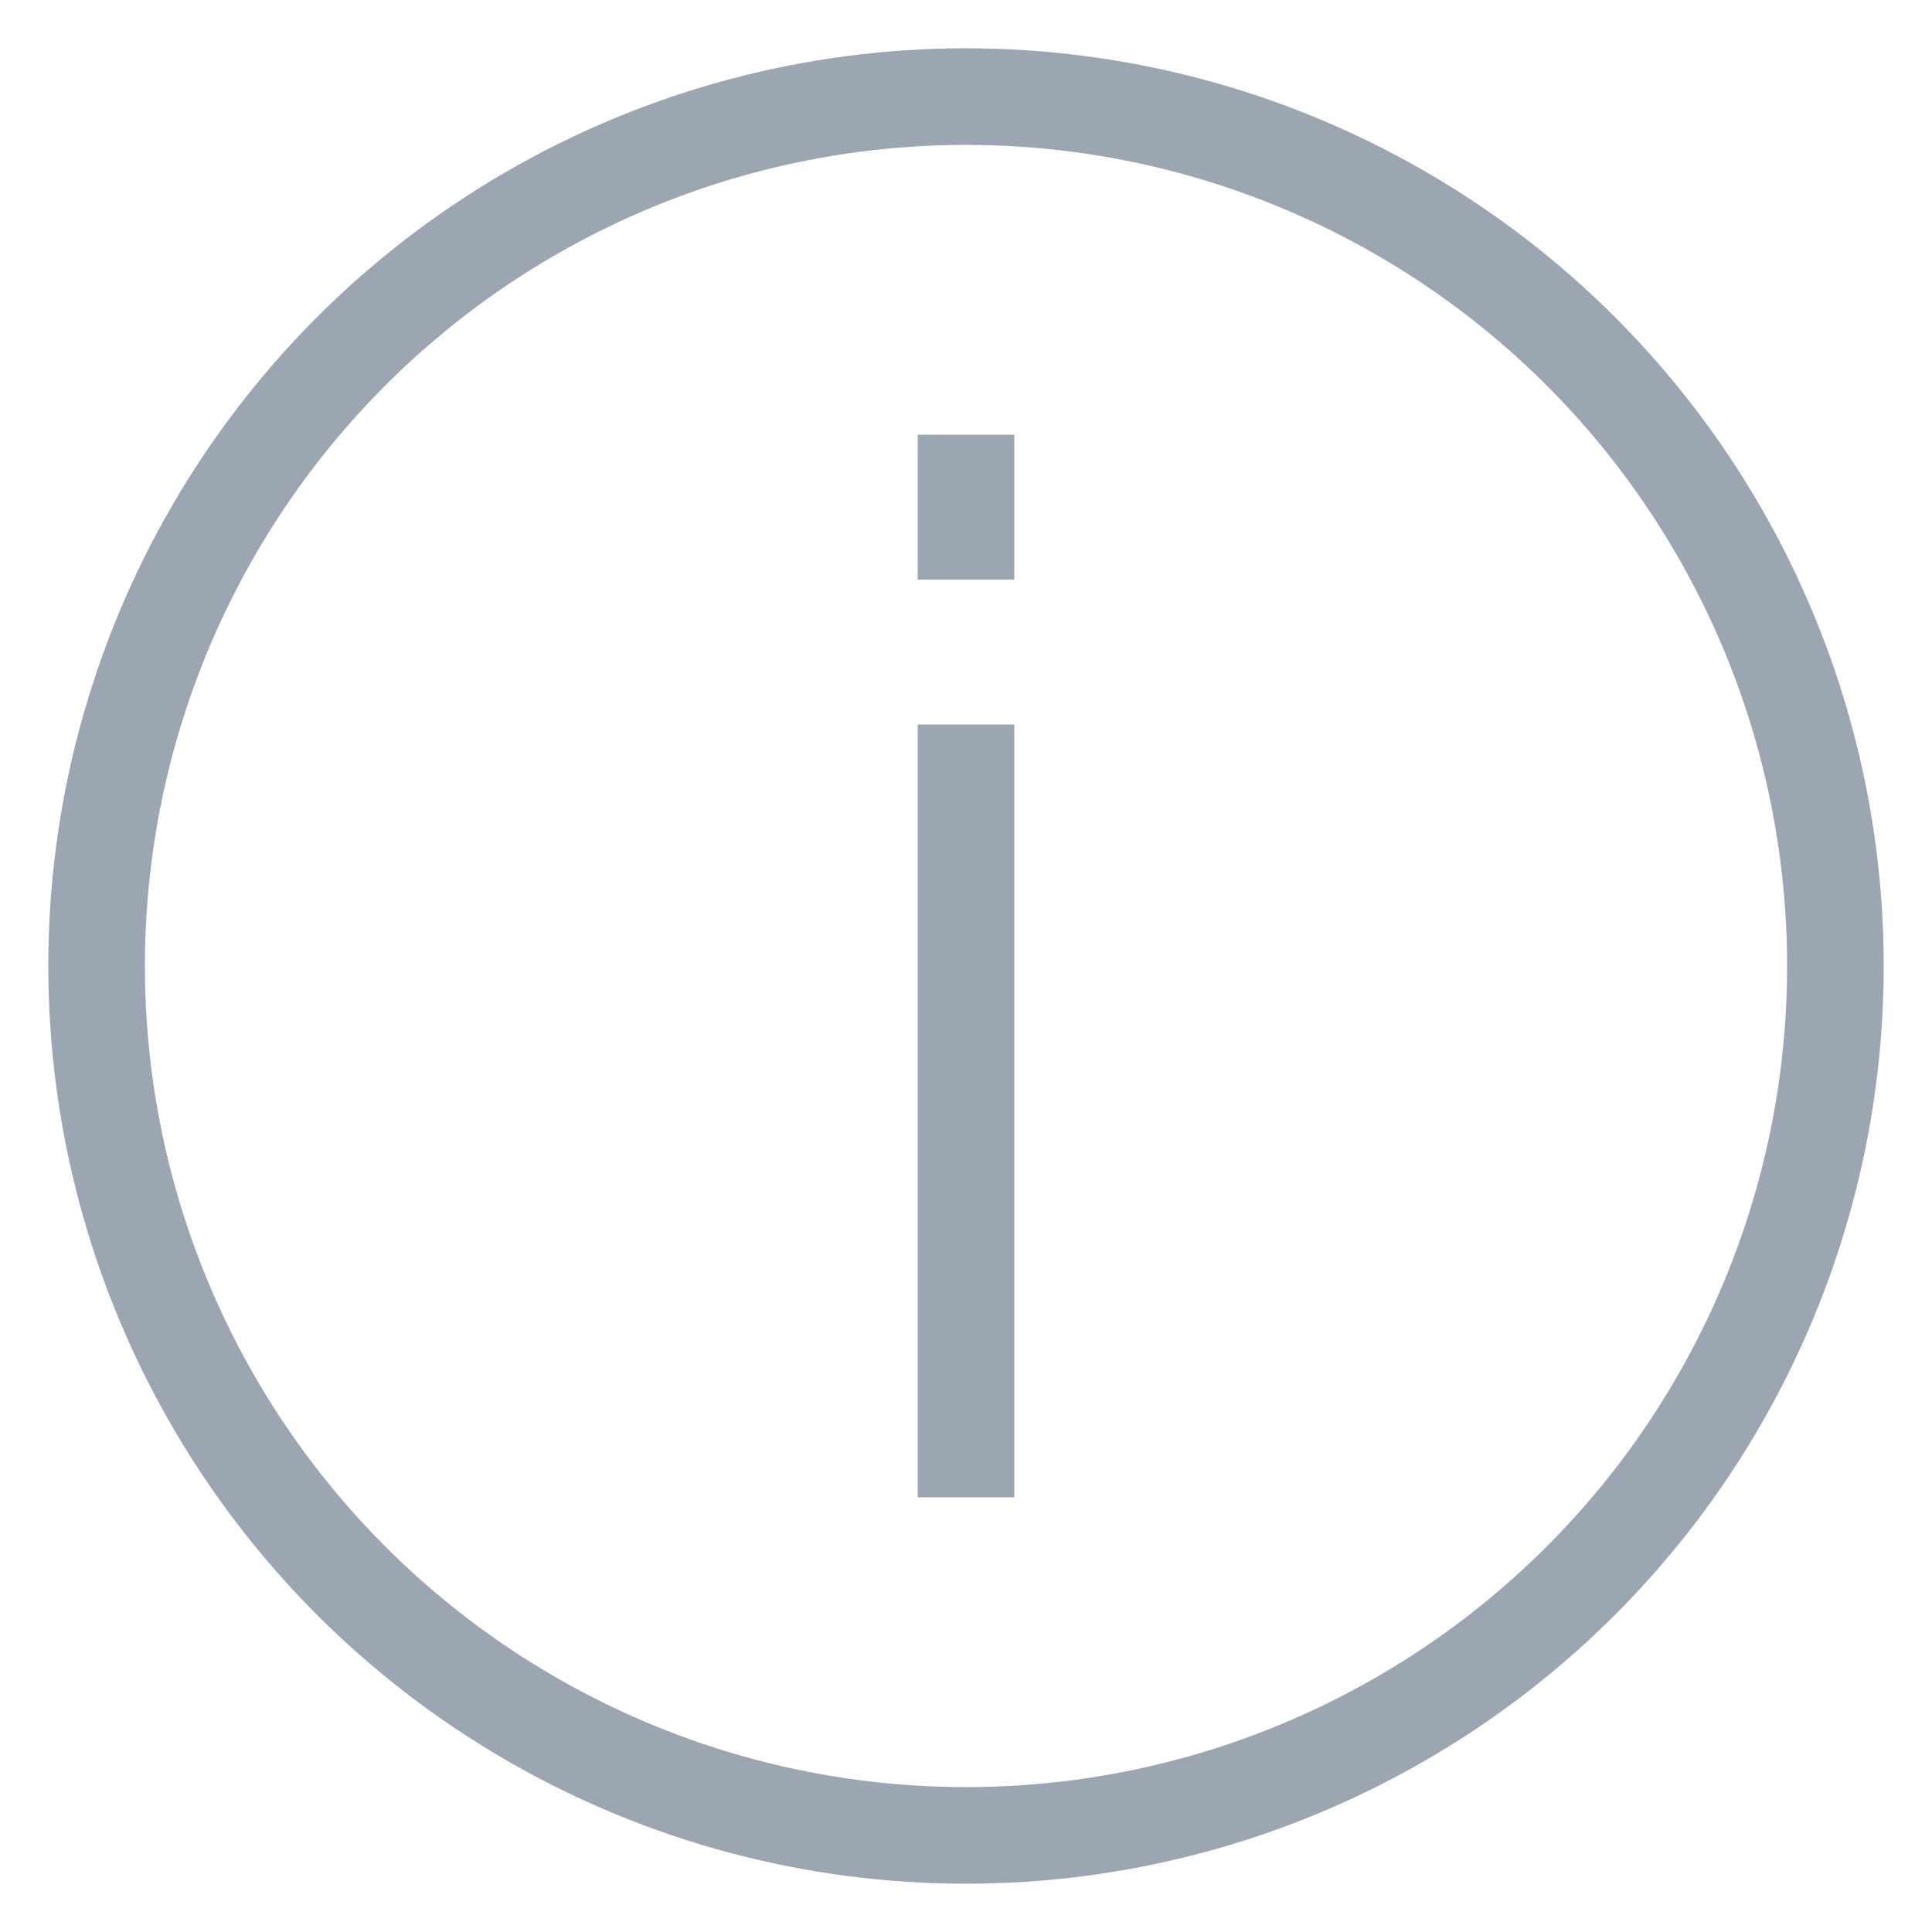 <?xml version="1.0" encoding="UTF-8"?>
<svg width="20px" height="20px" viewBox="0 0 20 20" version="1.1" xmlns="http://www.w3.org/2000/svg" xmlns:xlink="http://www.w3.org/1999/xlink">
    <!-- Generator: Sketch 48.2 (47327) - http://www.bohemiancoding.com/sketch -->
    <title>i-icon</title>
    <desc>Created with Sketch.</desc>
    <defs></defs>
    <g id="Page-1" stroke="none" stroke-width="1" fill="none" fill-rule="evenodd">
        <g id="i-icon" transform="translate(1, 1)" stroke="#9BA6B2">
            <circle id="Oval" cx="9" cy="9" r="9"></circle>
            <path d="M9,7 L9,14" id="Line" stroke-linecap="square"></path>
            <path d="M9,4 L9,4.5" id="Line" stroke-linecap="square"></path>
        </g>
    </g>
</svg>